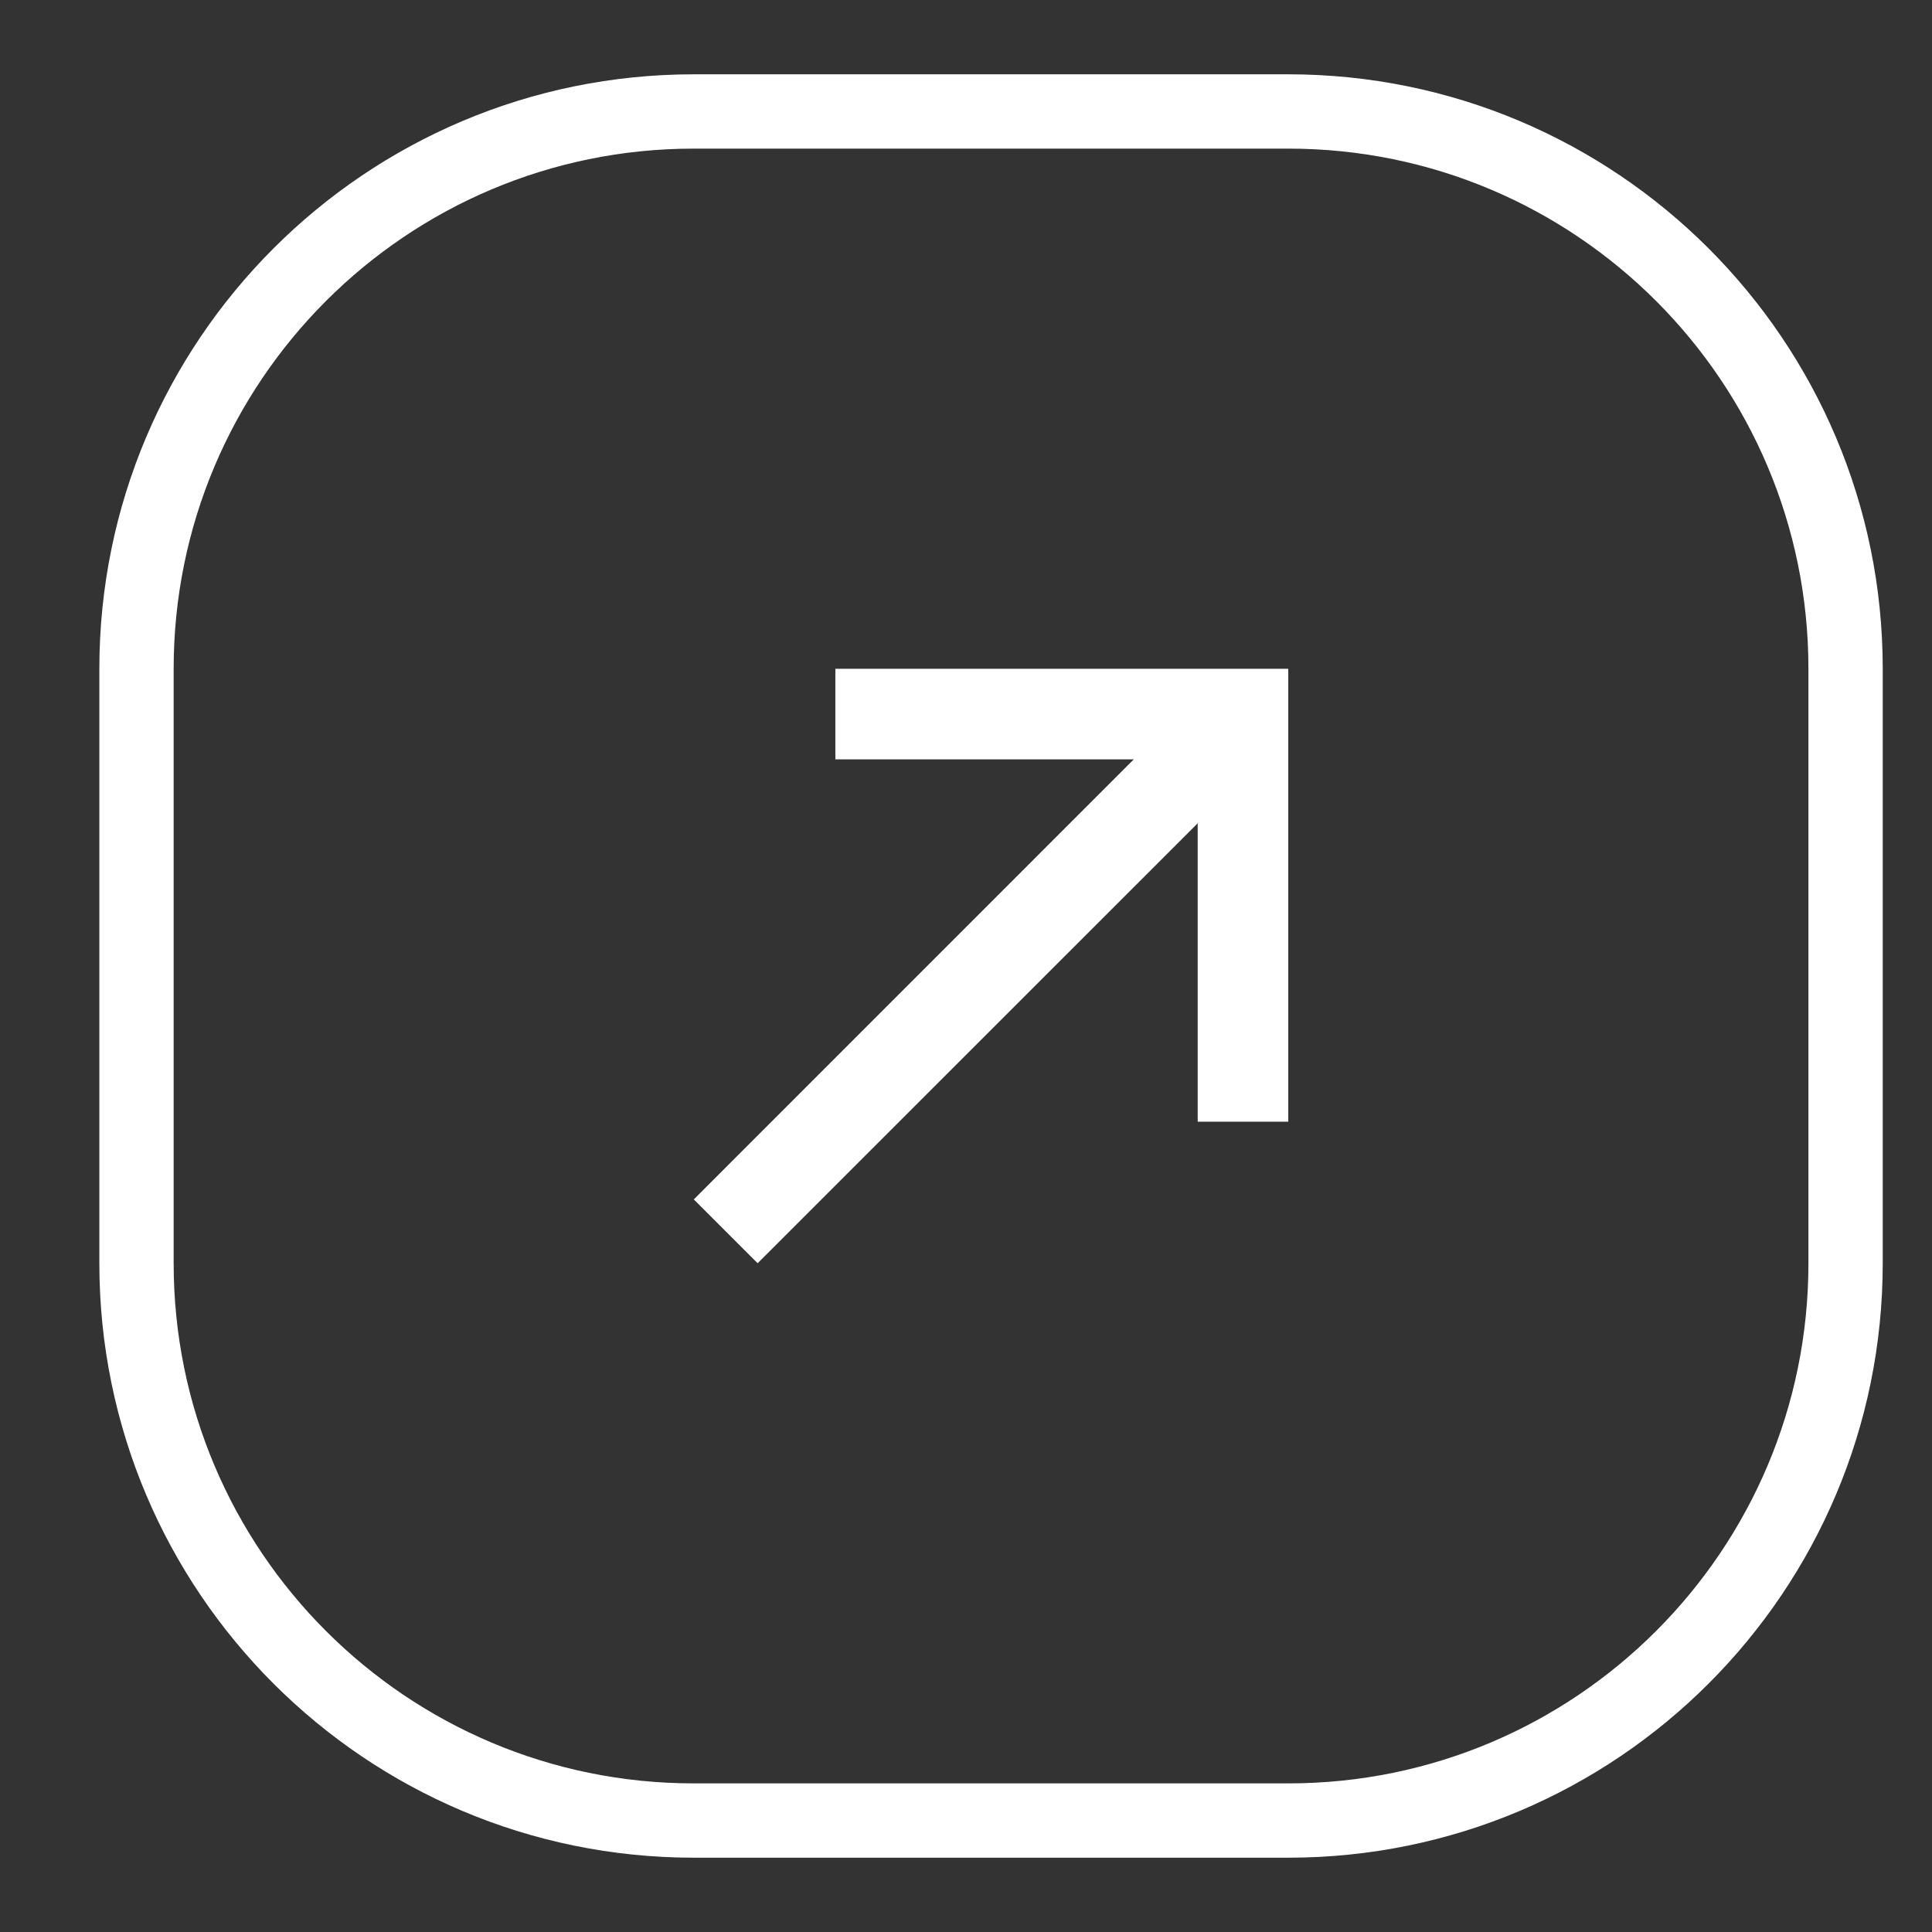 <svg xmlns="http://www.w3.org/2000/svg" width="26" height="26" viewBox="0 0 26 26" fill="none">
  <rect x="0" y="0" width="26" height="26" fill="#333333" stroke="none"/>
  <g clip-path="url(#clip0_2321_2925)">
    <path d="M1.837 9C1.837 4.858 5.195 1.5 9.337 1.5H17.337C21.479 1.5 24.837 4.858 24.837 9V17C24.837 21.142 21.479 24.5 17.337 24.5H9.337C5.195 24.5 1.837 21.142 1.837 17V9Z" stroke="white"/>
    <path d="M9.337 16.141L10.196 17L16.118 11.079V15.095H17.337V9H11.242V10.219H15.258L9.337 16.141Z" fill="white"/>
  </g>
  <defs>
    <clipPath id="clip0_2321_2925">
      <rect width="25" height="25" fill="white" transform="translate(0.502 0.5)"/>
    </clipPath>
  </defs>
</svg>